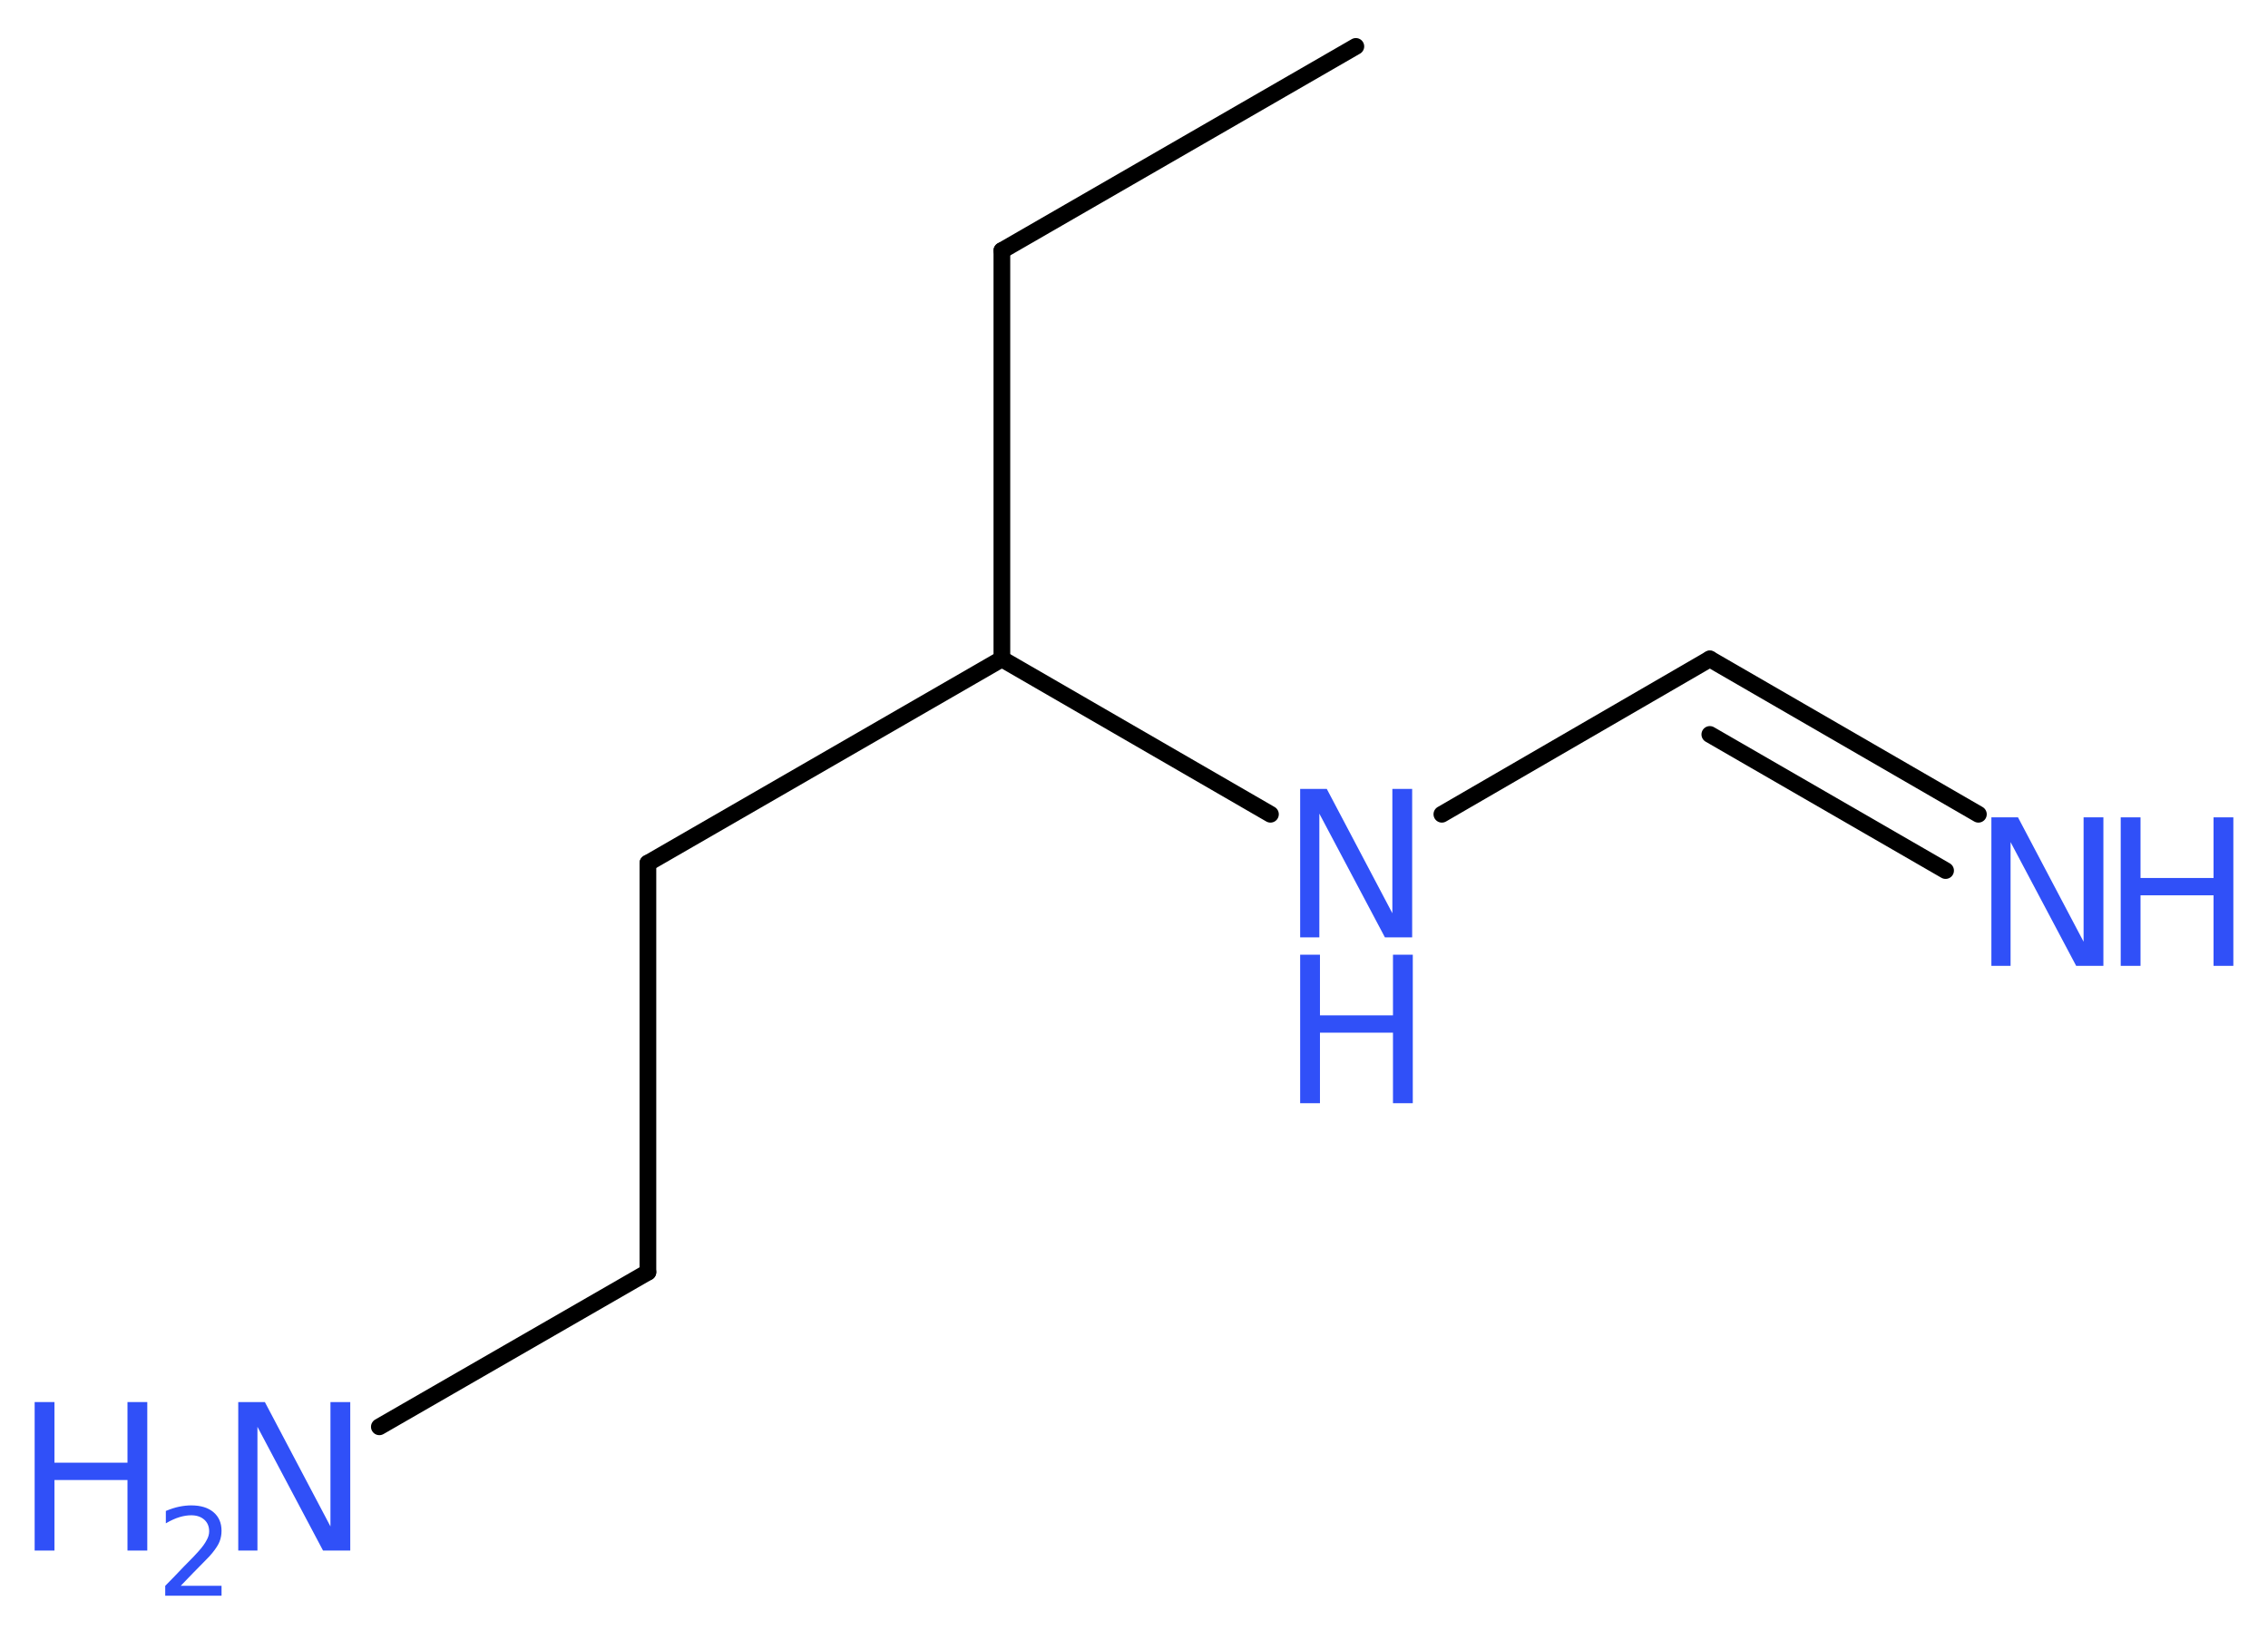 <?xml version='1.0' encoding='UTF-8'?>
<!DOCTYPE svg PUBLIC "-//W3C//DTD SVG 1.1//EN" "http://www.w3.org/Graphics/SVG/1.1/DTD/svg11.dtd">
<svg version='1.2' xmlns='http://www.w3.org/2000/svg' xmlns:xlink='http://www.w3.org/1999/xlink' width='36.65mm' height='26.35mm' viewBox='0 0 36.65 26.35'>
  <desc>Generated by the Chemistry Development Kit (http://github.com/cdk)</desc>
  <g stroke-linecap='round' stroke-linejoin='round' stroke='#000000' stroke-width='.27' fill='#3050F8'>
    <rect x='.0' y='.0' width='37.0' height='27.0' fill='#FFFFFF' stroke='none'/>
    <g id='mol1' class='mol'>
      <line id='mol1bnd1' class='bond' x1='21.91' y1='.75' x2='16.19' y2='4.05'/>
      <line id='mol1bnd2' class='bond' x1='16.19' y1='4.05' x2='16.19' y2='10.65'/>
      <line id='mol1bnd3' class='bond' x1='16.19' y1='10.65' x2='10.47' y2='13.95'/>
      <line id='mol1bnd4' class='bond' x1='10.47' y1='13.95' x2='10.47' y2='20.56'/>
      <line id='mol1bnd5' class='bond' x1='10.47' y1='20.56' x2='6.13' y2='23.06'/>
      <line id='mol1bnd6' class='bond' x1='16.19' y1='10.65' x2='20.53' y2='13.16'/>
      <line id='mol1bnd7' class='bond' x1='23.3' y1='13.16' x2='27.63' y2='10.65'/>
      <g id='mol1bnd8' class='bond'>
        <line x1='27.63' y1='10.65' x2='31.97' y2='13.16'/>
        <line x1='27.63' y1='11.87' x2='31.44' y2='14.07'/>
      </g>
      <g id='mol1atm6' class='atom'>
        <path d='M3.85 22.66h.43l1.06 2.01v-2.01h.32v2.4h-.44l-1.06 -2.0v2.0h-.31v-2.4z' stroke='none'/>
        <path d='M.56 22.66h.32v.98h1.18v-.98h.32v2.4h-.32v-1.14h-1.18v1.14h-.32v-2.4z' stroke='none'/>
        <path d='M2.9 25.63h.68v.16h-.91v-.16q.11 -.11 .3 -.31q.19 -.19 .24 -.25q.09 -.1 .13 -.18q.04 -.07 .04 -.14q.0 -.12 -.08 -.19q-.08 -.07 -.21 -.07q-.09 .0 -.19 .03q-.1 .03 -.22 .1v-.2q.12 -.05 .22 -.07q.1 -.02 .19 -.02q.23 .0 .36 .11q.13 .11 .13 .3q.0 .09 -.03 .17q-.03 .08 -.12 .19q-.02 .03 -.15 .16q-.13 .13 -.36 .37z' stroke='none'/>
      </g>
      <g id='mol1atm7' class='atom'>
        <path d='M21.01 12.75h.43l1.06 2.01v-2.01h.32v2.4h-.44l-1.06 -2.0v2.0h-.31v-2.4z' stroke='none'/>
        <path d='M21.01 15.43h.32v.98h1.18v-.98h.32v2.4h-.32v-1.14h-1.18v1.14h-.32v-2.4z' stroke='none'/>
      </g>
      <g id='mol1atm9' class='atom'>
        <path d='M32.18 13.21h.43l1.06 2.01v-2.01h.32v2.4h-.44l-1.06 -2.0v2.0h-.31v-2.4z' stroke='none'/>
        <path d='M34.27 13.21h.32v.98h1.18v-.98h.32v2.4h-.32v-1.14h-1.18v1.14h-.32v-2.4z' stroke='none'/>
      </g>
    </g>
  </g>
</svg>
